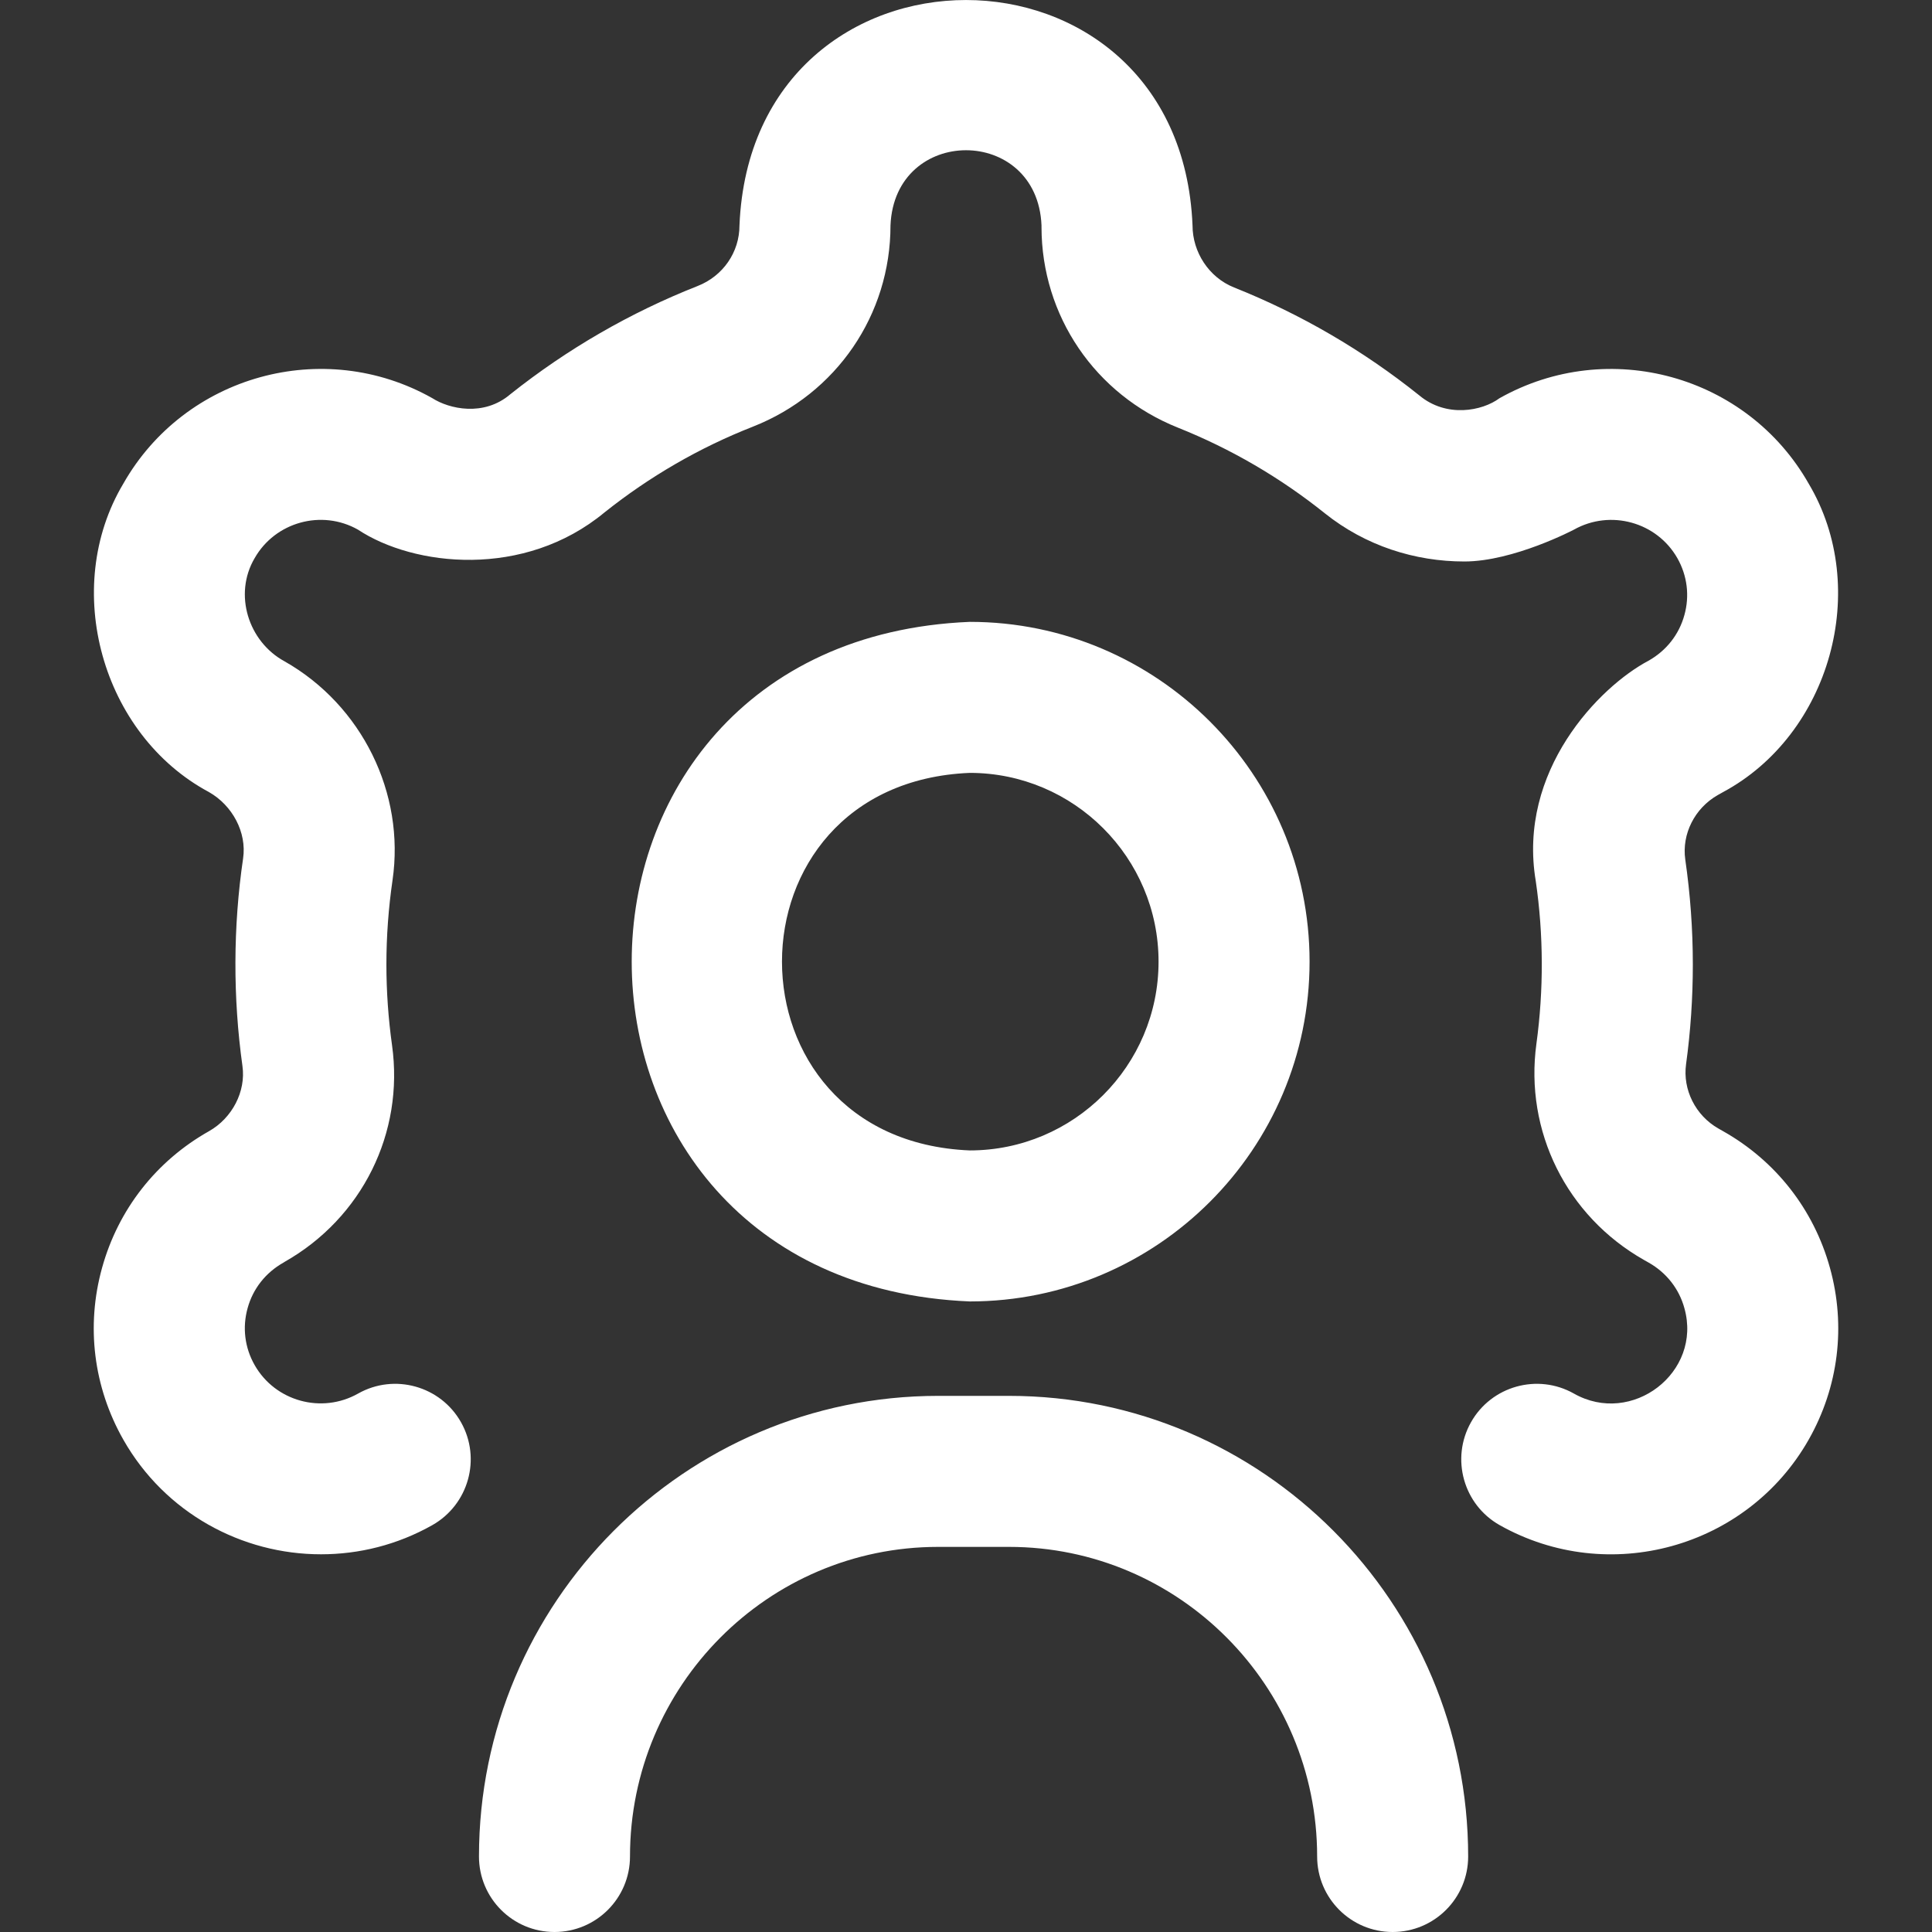 <svg width="24" height="24" viewBox="0 0 24 24" fill="none" xmlns="http://www.w3.org/2000/svg">
<rect x="0" y="0" width="24" height="24" fill="#333333" stroke="none"/>
<g clip-path="url(#clip0_6_2)">
<path d="M22.732 15.749C22.933 16.472 22.839 17.23 22.468 17.884C21.703 19.231 19.982 19.707 18.63 18.946C18.179 18.692 18.019 18.119 18.273 17.668C18.527 17.217 19.1 17.057 19.551 17.311C20.271 17.72 21.149 17.05 20.924 16.25C20.858 16.009 20.7 15.809 20.481 15.685L20.421 15.651C19.461 15.106 18.937 14.052 19.086 12.965C19.177 12.3 19.175 11.611 19.078 10.946C18.847 9.575 19.867 8.531 20.478 8.208C20.7 8.083 20.858 7.882 20.924 7.641C20.991 7.402 20.96 7.151 20.837 6.934C20.581 6.484 20.004 6.325 19.551 6.58C19.551 6.58 18.801 6.975 18.191 6.975C17.578 6.975 16.965 6.782 16.457 6.376C15.904 5.933 15.29 5.575 14.634 5.313C13.604 4.902 12.938 3.923 12.938 2.819V2.8C12.886 1.555 11.114 1.555 11.062 2.8C11.062 3.91 10.391 4.891 9.353 5.3C8.69 5.56 8.07 5.919 7.51 6.365C6.511 7.193 5.139 7.038 4.446 6.579C3.996 6.325 3.419 6.484 3.163 6.934C2.899 7.382 3.084 7.971 3.536 8.216C4.496 8.761 5.034 9.854 4.876 10.935C4.826 11.279 4.8 11.631 4.8 11.981C4.8 12.317 4.824 12.654 4.87 12.984C5.022 14.072 4.499 15.129 3.536 15.675L3.522 15.684C3.3 15.809 3.142 16.009 3.076 16.25C3.009 16.49 3.04 16.741 3.163 16.957C3.419 17.408 3.996 17.567 4.449 17.311C4.9 17.057 5.473 17.217 5.727 17.668C5.981 18.119 5.821 18.691 5.37 18.946C4.934 19.192 4.458 19.308 3.989 19.308C3.006 19.309 2.05 18.796 1.532 17.884C1.161 17.23 1.067 16.472 1.268 15.749C1.469 15.024 1.941 14.421 2.598 14.051C2.883 13.889 3.056 13.561 3.012 13.244C2.893 12.393 2.895 11.513 3.02 10.663C3.067 10.341 2.888 10.005 2.595 9.839C1.264 9.125 0.757 7.307 1.532 6.008C2.297 4.661 4.019 4.184 5.37 4.946C5.58 5.081 6.011 5.179 6.34 4.897C7.047 4.335 7.829 3.883 8.666 3.553C8.982 3.429 9.186 3.133 9.186 2.8C9.341 -0.934 14.66 -0.932 14.814 2.8C14.814 3.132 15.017 3.446 15.33 3.571C16.158 3.901 16.932 4.352 17.63 4.911C17.968 5.194 18.413 5.106 18.627 4.947C19.982 4.184 21.703 4.661 22.468 6.008C23.243 7.309 22.737 9.125 21.402 9.841L21.338 9.877C21.052 10.04 20.89 10.361 20.935 10.677C20.997 11.106 21.029 11.545 21.029 11.981C21.029 12.395 21.001 12.812 20.945 13.219C20.901 13.537 21.063 13.858 21.347 14.019L21.405 14.052C22.059 14.421 22.531 15.024 22.732 15.749ZM16.268 11.946C16.268 14.274 14.374 16.167 12.047 16.167C6.447 15.935 6.448 7.956 12.047 7.725C14.374 7.725 16.268 9.618 16.268 11.946ZM14.392 11.946C14.392 10.653 13.34 9.601 12.047 9.601C8.936 9.729 8.937 14.163 12.047 14.291C13.34 14.291 14.392 13.239 14.392 11.946ZM18.238 23.062C18.238 19.907 15.68 17.34 12.535 17.34H11.653C8.508 17.34 5.95 19.907 5.95 23.062C5.95 23.58 6.369 24 6.888 24C7.406 24 7.826 23.58 7.826 23.062C7.826 20.941 9.542 19.216 11.653 19.216H12.535C14.645 19.216 16.362 20.941 16.362 23.062C16.362 23.58 16.782 24 17.3 24C17.818 24 18.238 23.58 18.238 23.062Z" fill="white"/>
</g>
<defs>
<clipPath id="clip0_6_2">
<rect width="24" height="24" fill="white"/>
</clipPath>
</defs>
</svg>

